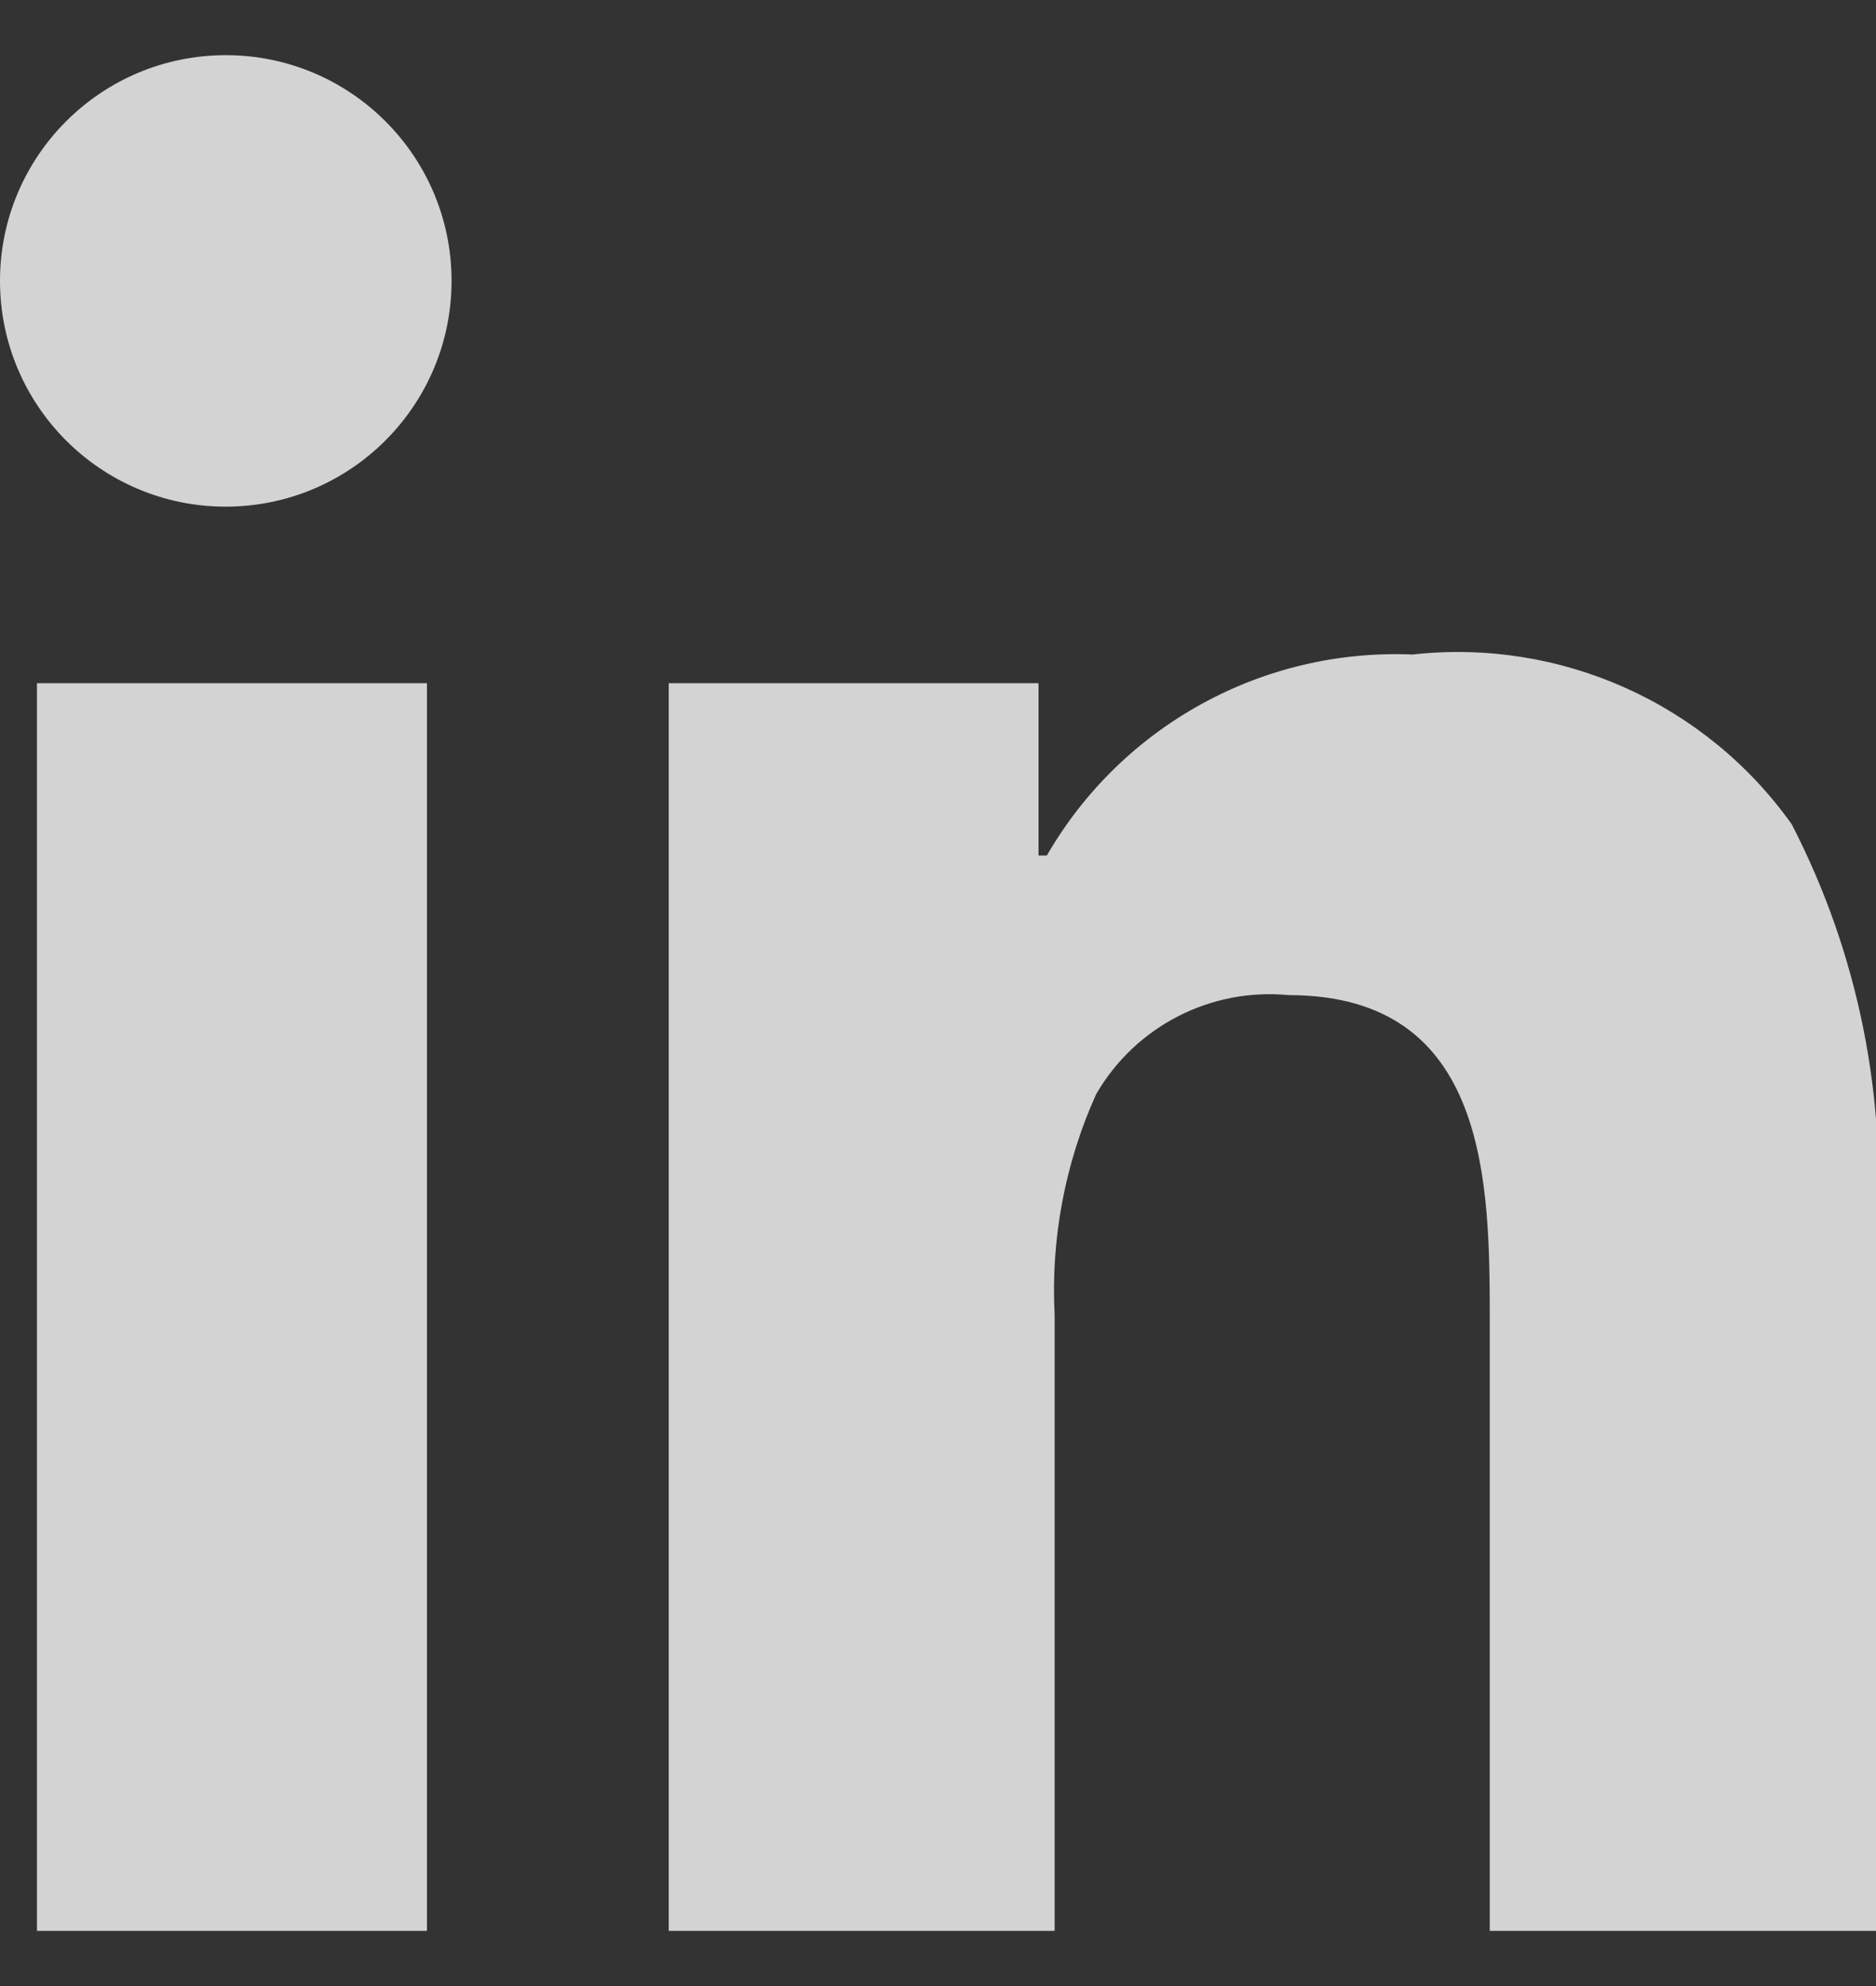 <?xml version="1.0" encoding="UTF-8"?>
<svg width="17px" height="18px" viewBox="0 0 17 18" version="1.1" xmlns="http://www.w3.org/2000/svg" xmlns:xlink="http://www.w3.org/1999/xlink">
    <rect x="0" y="0" width="17" height="18" fill="#333333" stroke="none"/>
    <title>CB55D4A4-F1AB-4B77-85B3-19FCF6A702A2@1x</title>
    <g id="Homepage-Exploration" stroke="none" stroke-width="1" fill="none" fill-rule="evenodd" opacity="0.8">
        <g id="Footer-revision" transform="translate(-206, -194)" fill="#fbfbfc" fill-rule="nonzero">
            <g id="Group-2" transform="translate(0.5, 14)">
                <g id="Group_114" transform="translate(79.5, 180)">
                    <g id="icons_social_facebook_copy_4" transform="translate(126, 0)">
                        <path d="M9.56,17.5 L6.06,17.5 L6.06,6.192 L9.411,6.192 L9.411,7.754 L9.486,7.754 C10.166,6.577 11.442,5.875 12.8,5.932 C14.14,5.783 15.455,6.372 16.236,7.47 C16.843,8.646 17.107,9.968 17,11.287 L17,17.5 L13.5,17.5 L13.5,11.995 C13.5,10.739 13.5,9.019 11.677,9.019 C10.969,8.951 10.287,9.303 9.932,9.919 C9.65,10.546 9.521,11.232 9.557,11.919 L9.557,17.5 L9.56,17.5 Z M3.869,17.5 L0.335,17.5 L0.335,6.192 L3.869,6.192 L3.869,17.5 Z M2.046,4.592 C0.916,4.592 0,3.676 0,2.546 C0,1.416 0.916,0.5 2.046,0.5 C3.176,0.5 4.092,1.416 4.092,2.546 C4.091,3.676 3.176,4.591 2.046,4.592 L2.046,4.592 Z" id="Shape-3"></path>
                    </g>
                </g>
            </g>
        </g>
    </g>
</svg>